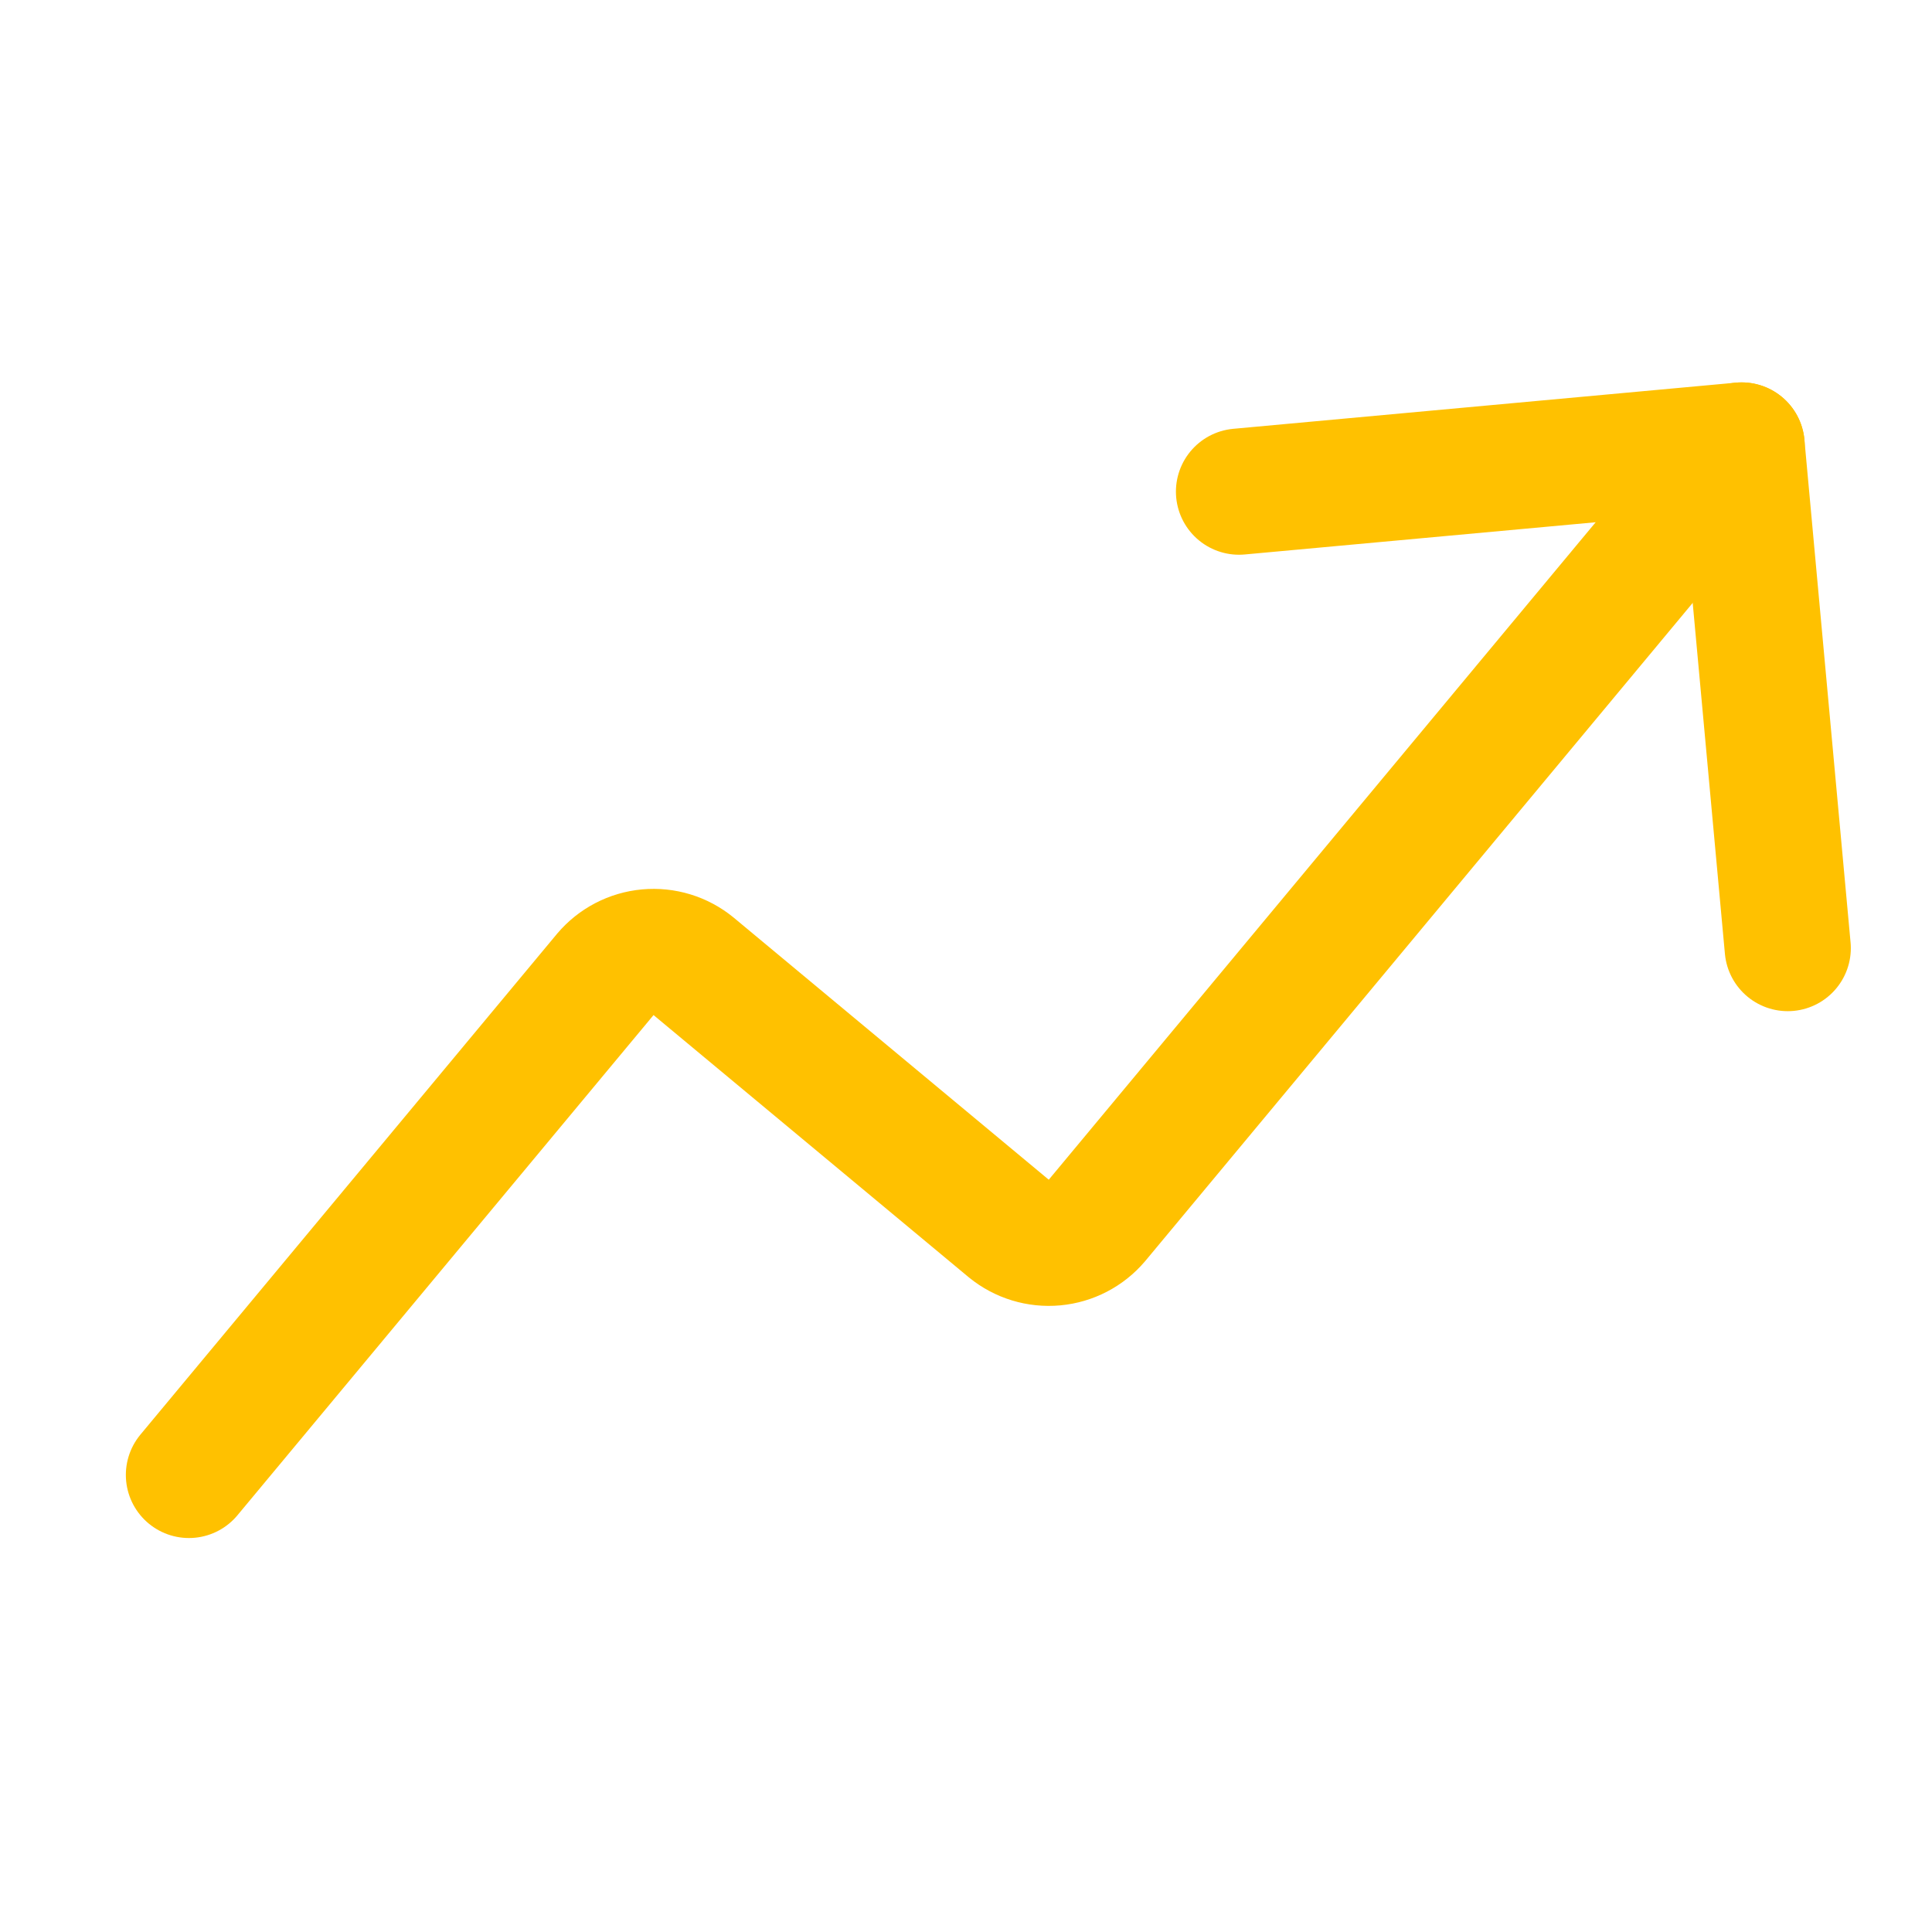 <svg xmlns="http://www.w3.org/2000/svg" width="87" height="87" viewBox="0 0 87 87" fill="none"><g clip-path="url(#clip0_2266_468)"><path d="M55.794 22.139L78.426 20.061L80.504 42.693" stroke="#FFC100" stroke-width="5.682" stroke-linecap="round" stroke-linejoin="round"></path><path d="M78.426 20.06L49.393 54.962C48.912 55.529 48.228 55.885 47.487 55.953C46.747 56.021 46.009 55.796 45.432 55.326L31.224 43.507C30.648 43.037 29.91 42.812 29.17 42.88C28.429 42.948 27.745 43.304 27.264 43.871L8.508 66.418" stroke="#FFC100" stroke-width="5.682" stroke-linecap="round" stroke-linejoin="round"></path></g><defs><clipPath id="clip0_2266_468"><rect width="79.545" height="79.545" fill="white" transform="translate(0.225 7.271) rotate(-5.245)"></rect></clipPath></defs></svg>